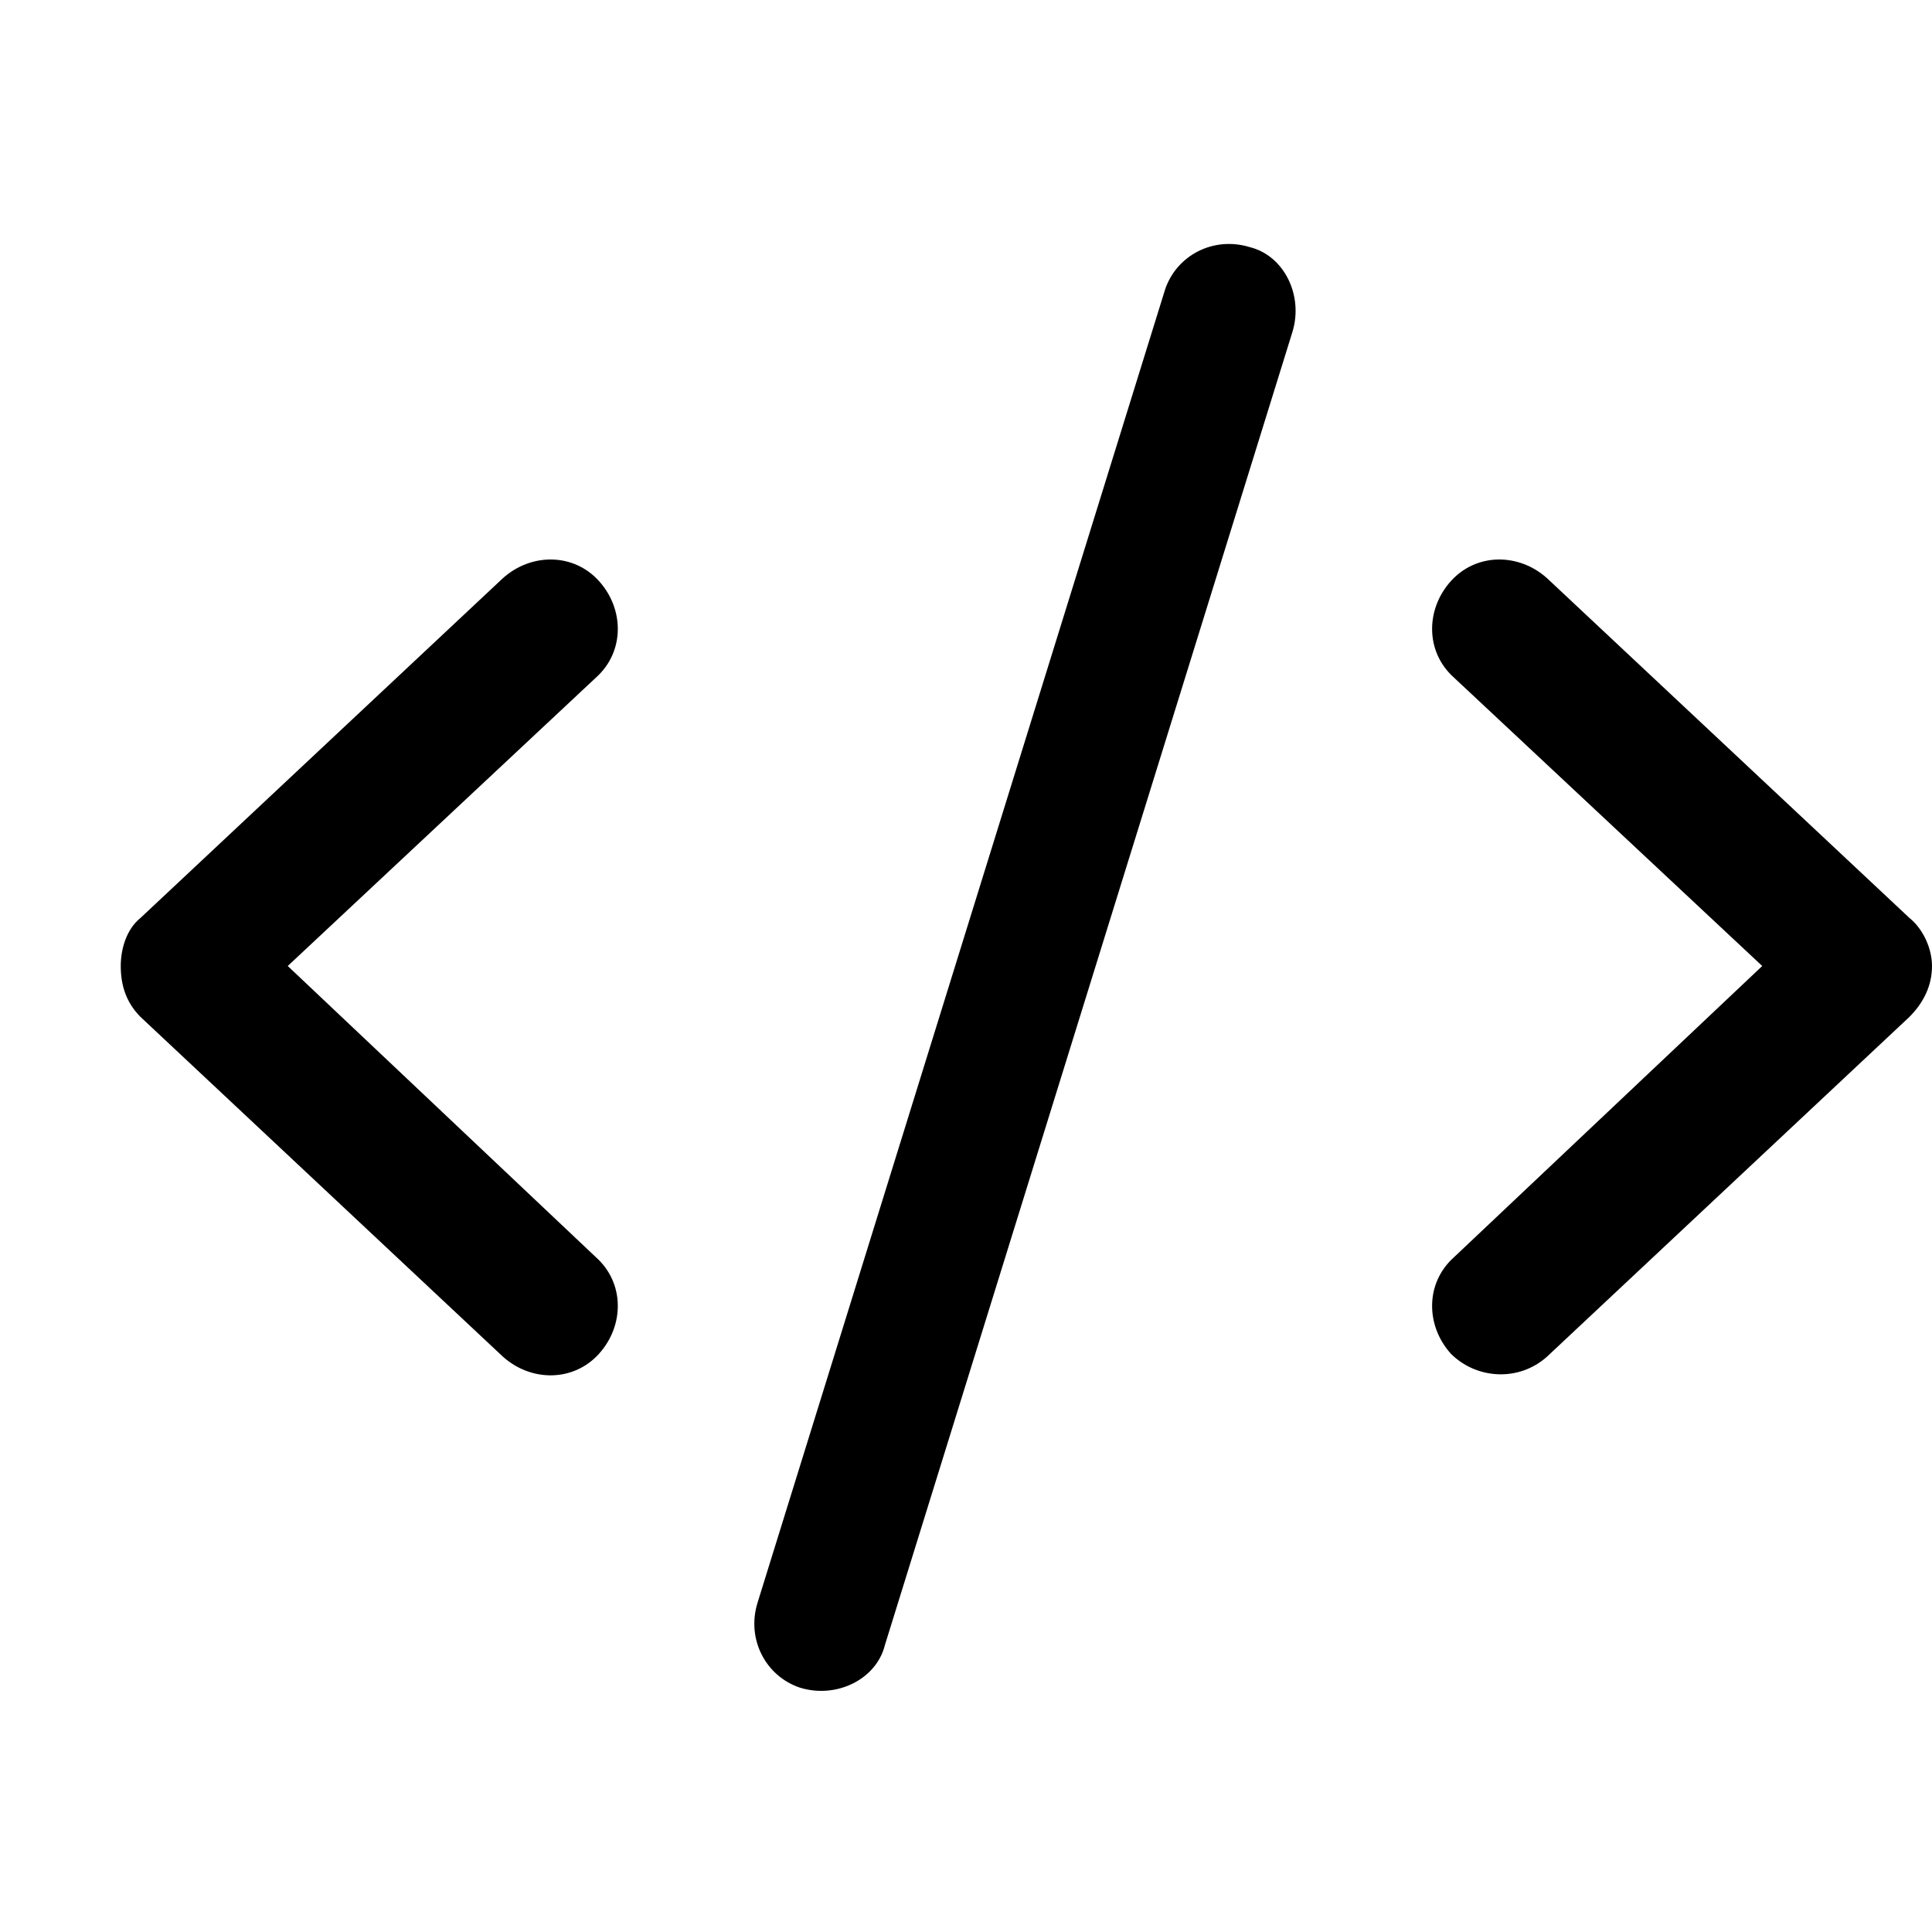 <svg width="32" height="32" viewBox="0 0 32 32" fill="none" xmlns="http://www.w3.org/2000/svg">
<path d="M20.703 4.094C21.266 4.234 21.594 4.891 21.406 5.5L14.656 27.25C14.516 27.812 13.859 28.141 13.25 27.953C12.688 27.766 12.359 27.156 12.547 26.547L19.297 4.797C19.484 4.234 20.094 3.906 20.703 4.094ZM24.031 9.625C24.453 9.156 25.156 9.156 25.625 9.578L31.625 15.203C31.859 15.391 32 15.719 32 16C32 16.328 31.859 16.609 31.625 16.844L25.625 22.469C25.156 22.891 24.453 22.844 24.031 22.422C23.609 21.953 23.609 21.25 24.078 20.828L29.188 16L24.078 11.219C23.609 10.797 23.609 10.094 24.031 9.625ZM9.922 9.625C10.344 10.094 10.344 10.797 9.875 11.219L4.766 16L9.875 20.828C10.344 21.25 10.344 21.953 9.922 22.422C9.5 22.891 8.797 22.891 8.328 22.469L2.328 16.844C2.094 16.609 2 16.328 2 16C2 15.719 2.094 15.391 2.328 15.203L8.328 9.578C8.797 9.156 9.5 9.156 9.922 9.625Z" fill="black"/>
</svg>
